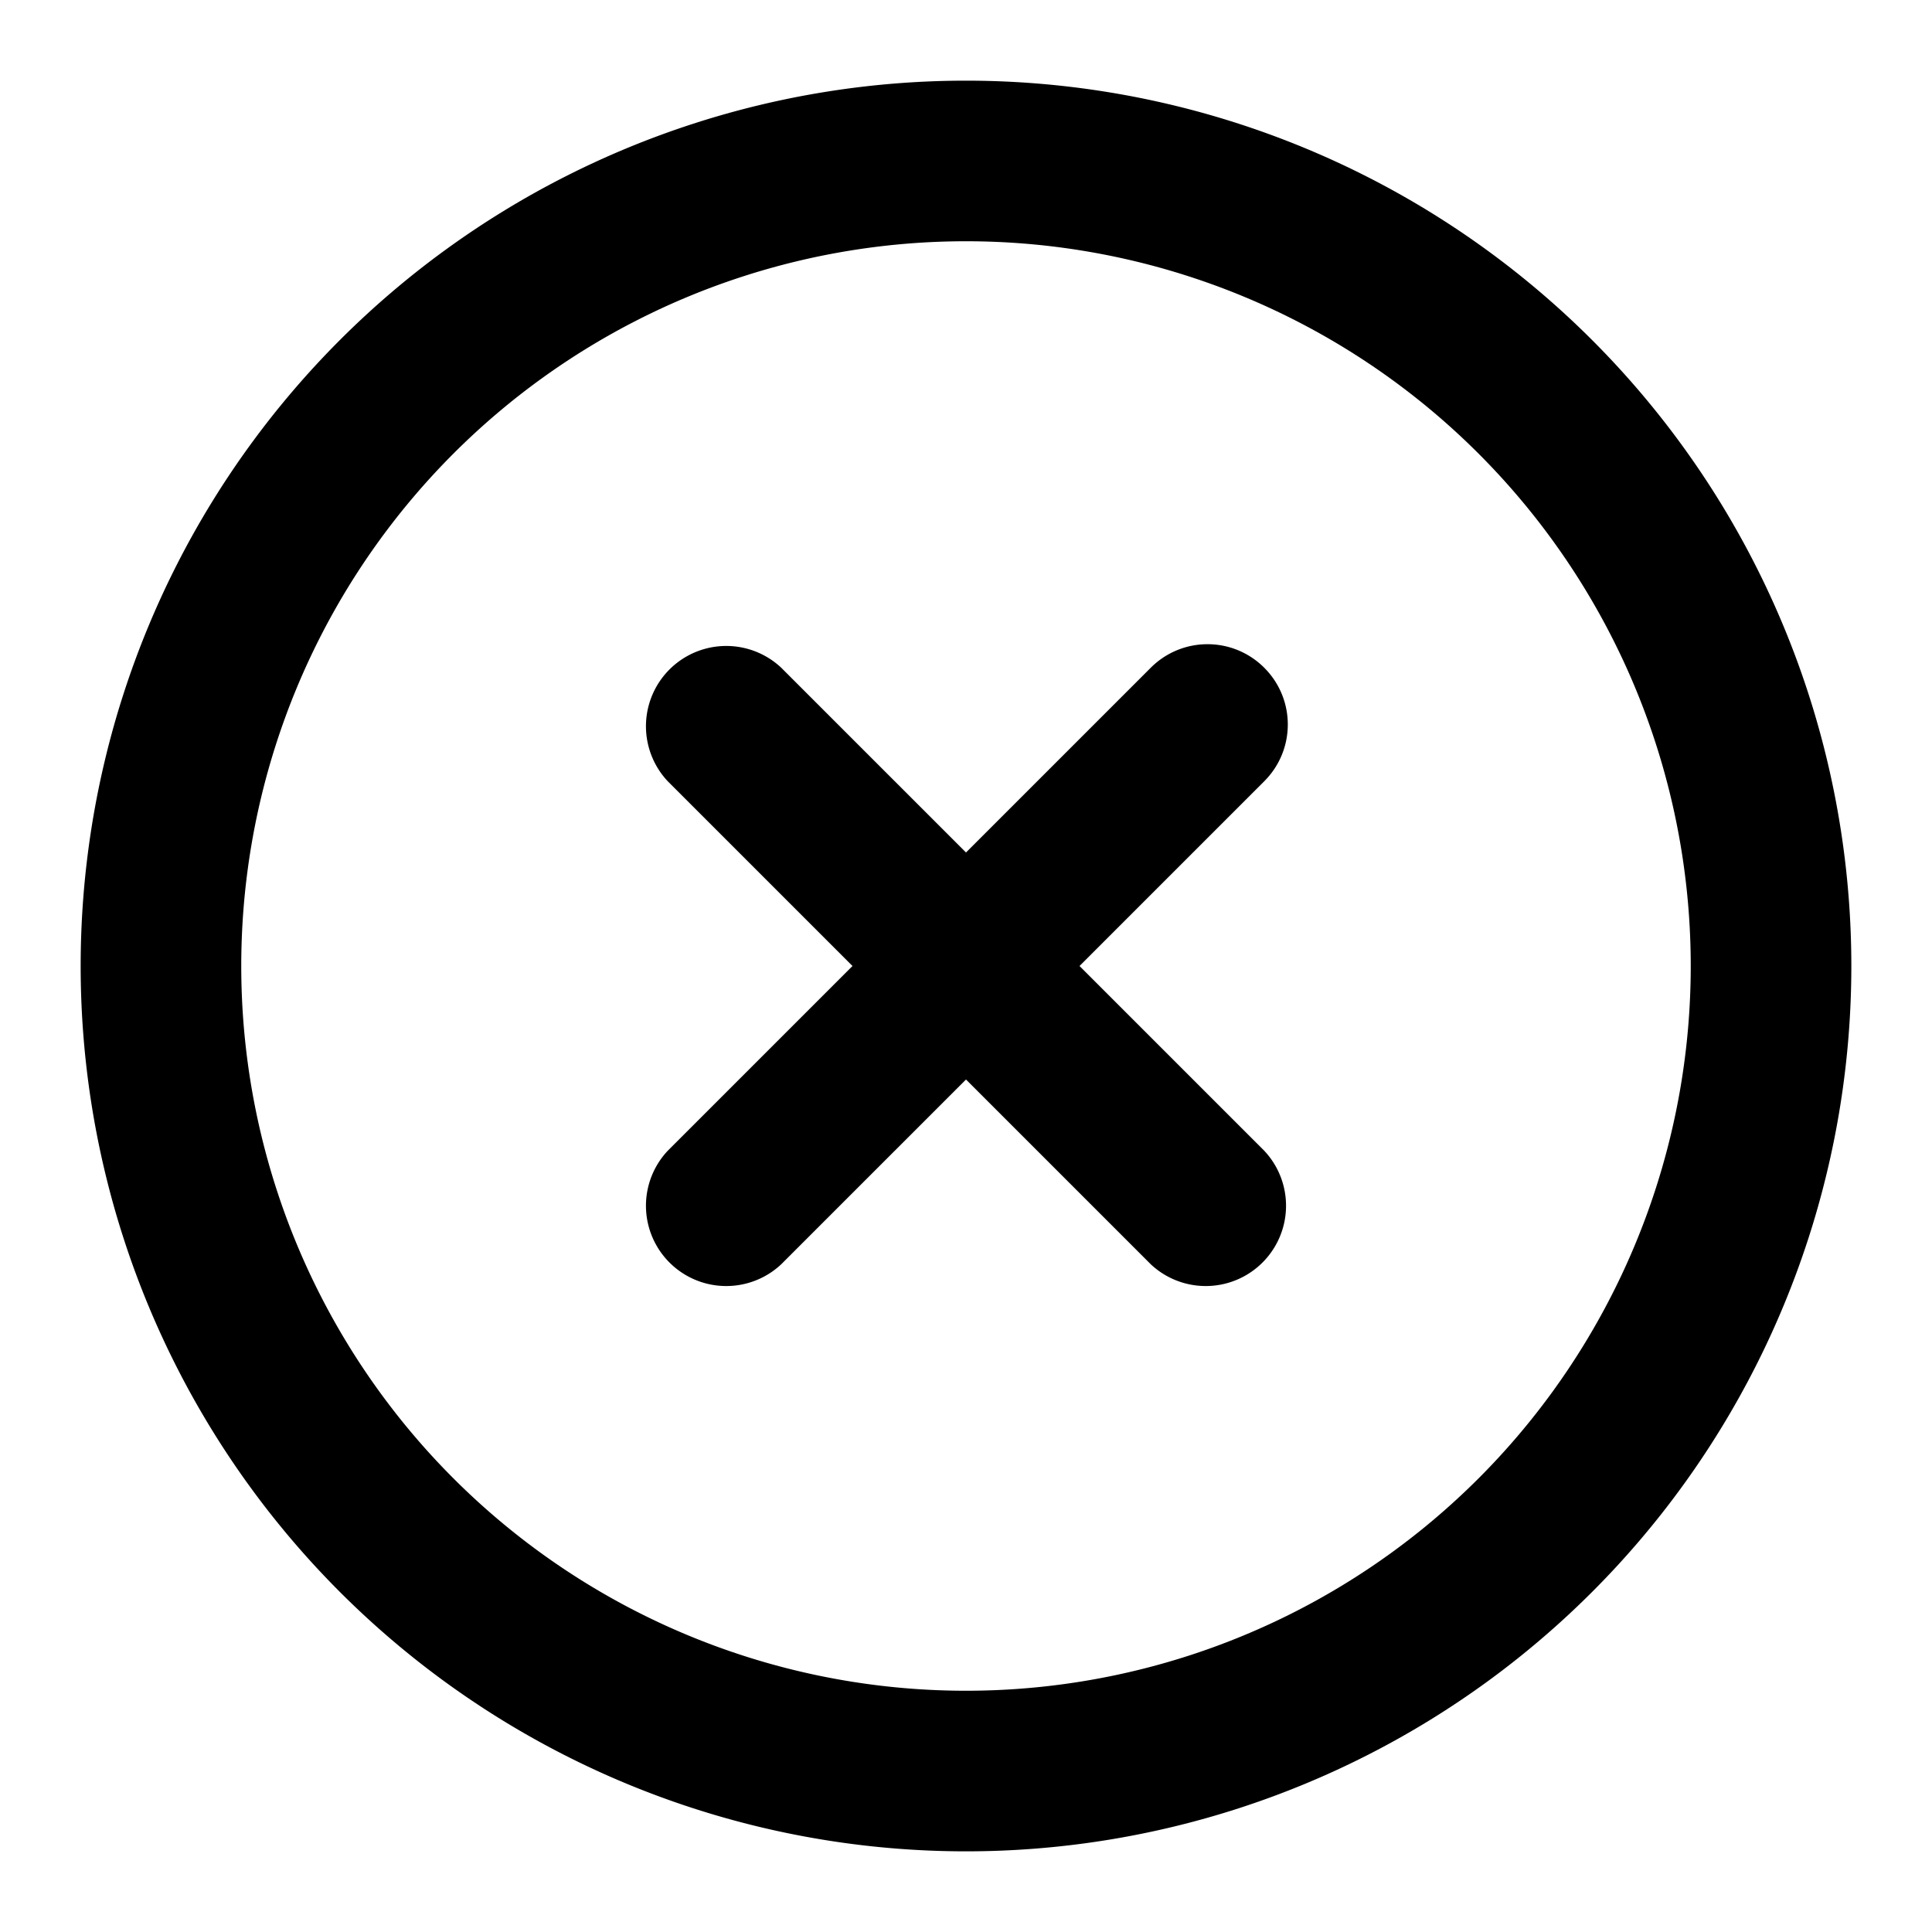 <svg xmlns="http://www.w3.org/2000/svg" width="16" height="16" fill="none" viewBox="0 0 16 16">
    <g fill="#000">
        <path
            d="M10.47 5.53c.26.26.26.68 0 .94L8.94 8l1.53 1.53a.665.665 0 0 1-.94.94L8 8.94l-1.53 1.53a.665.665 0 0 1-.94-.94L7.06 8 5.53 6.47a.665.665 0 0 1 .94-.94L8 7.06l1.53-1.53c.26-.26.68-.26.94 0Z" />
        <path
            d="M.668 8a7.332 7.332 0 1 1 14.664 0A7.332 7.332 0 0 1 .668 8ZM8 1.998a6.002 6.002 0 1 0 0 12.004A6.002 6.002 0 0 0 8 1.998Z" />
    </g>
</svg>